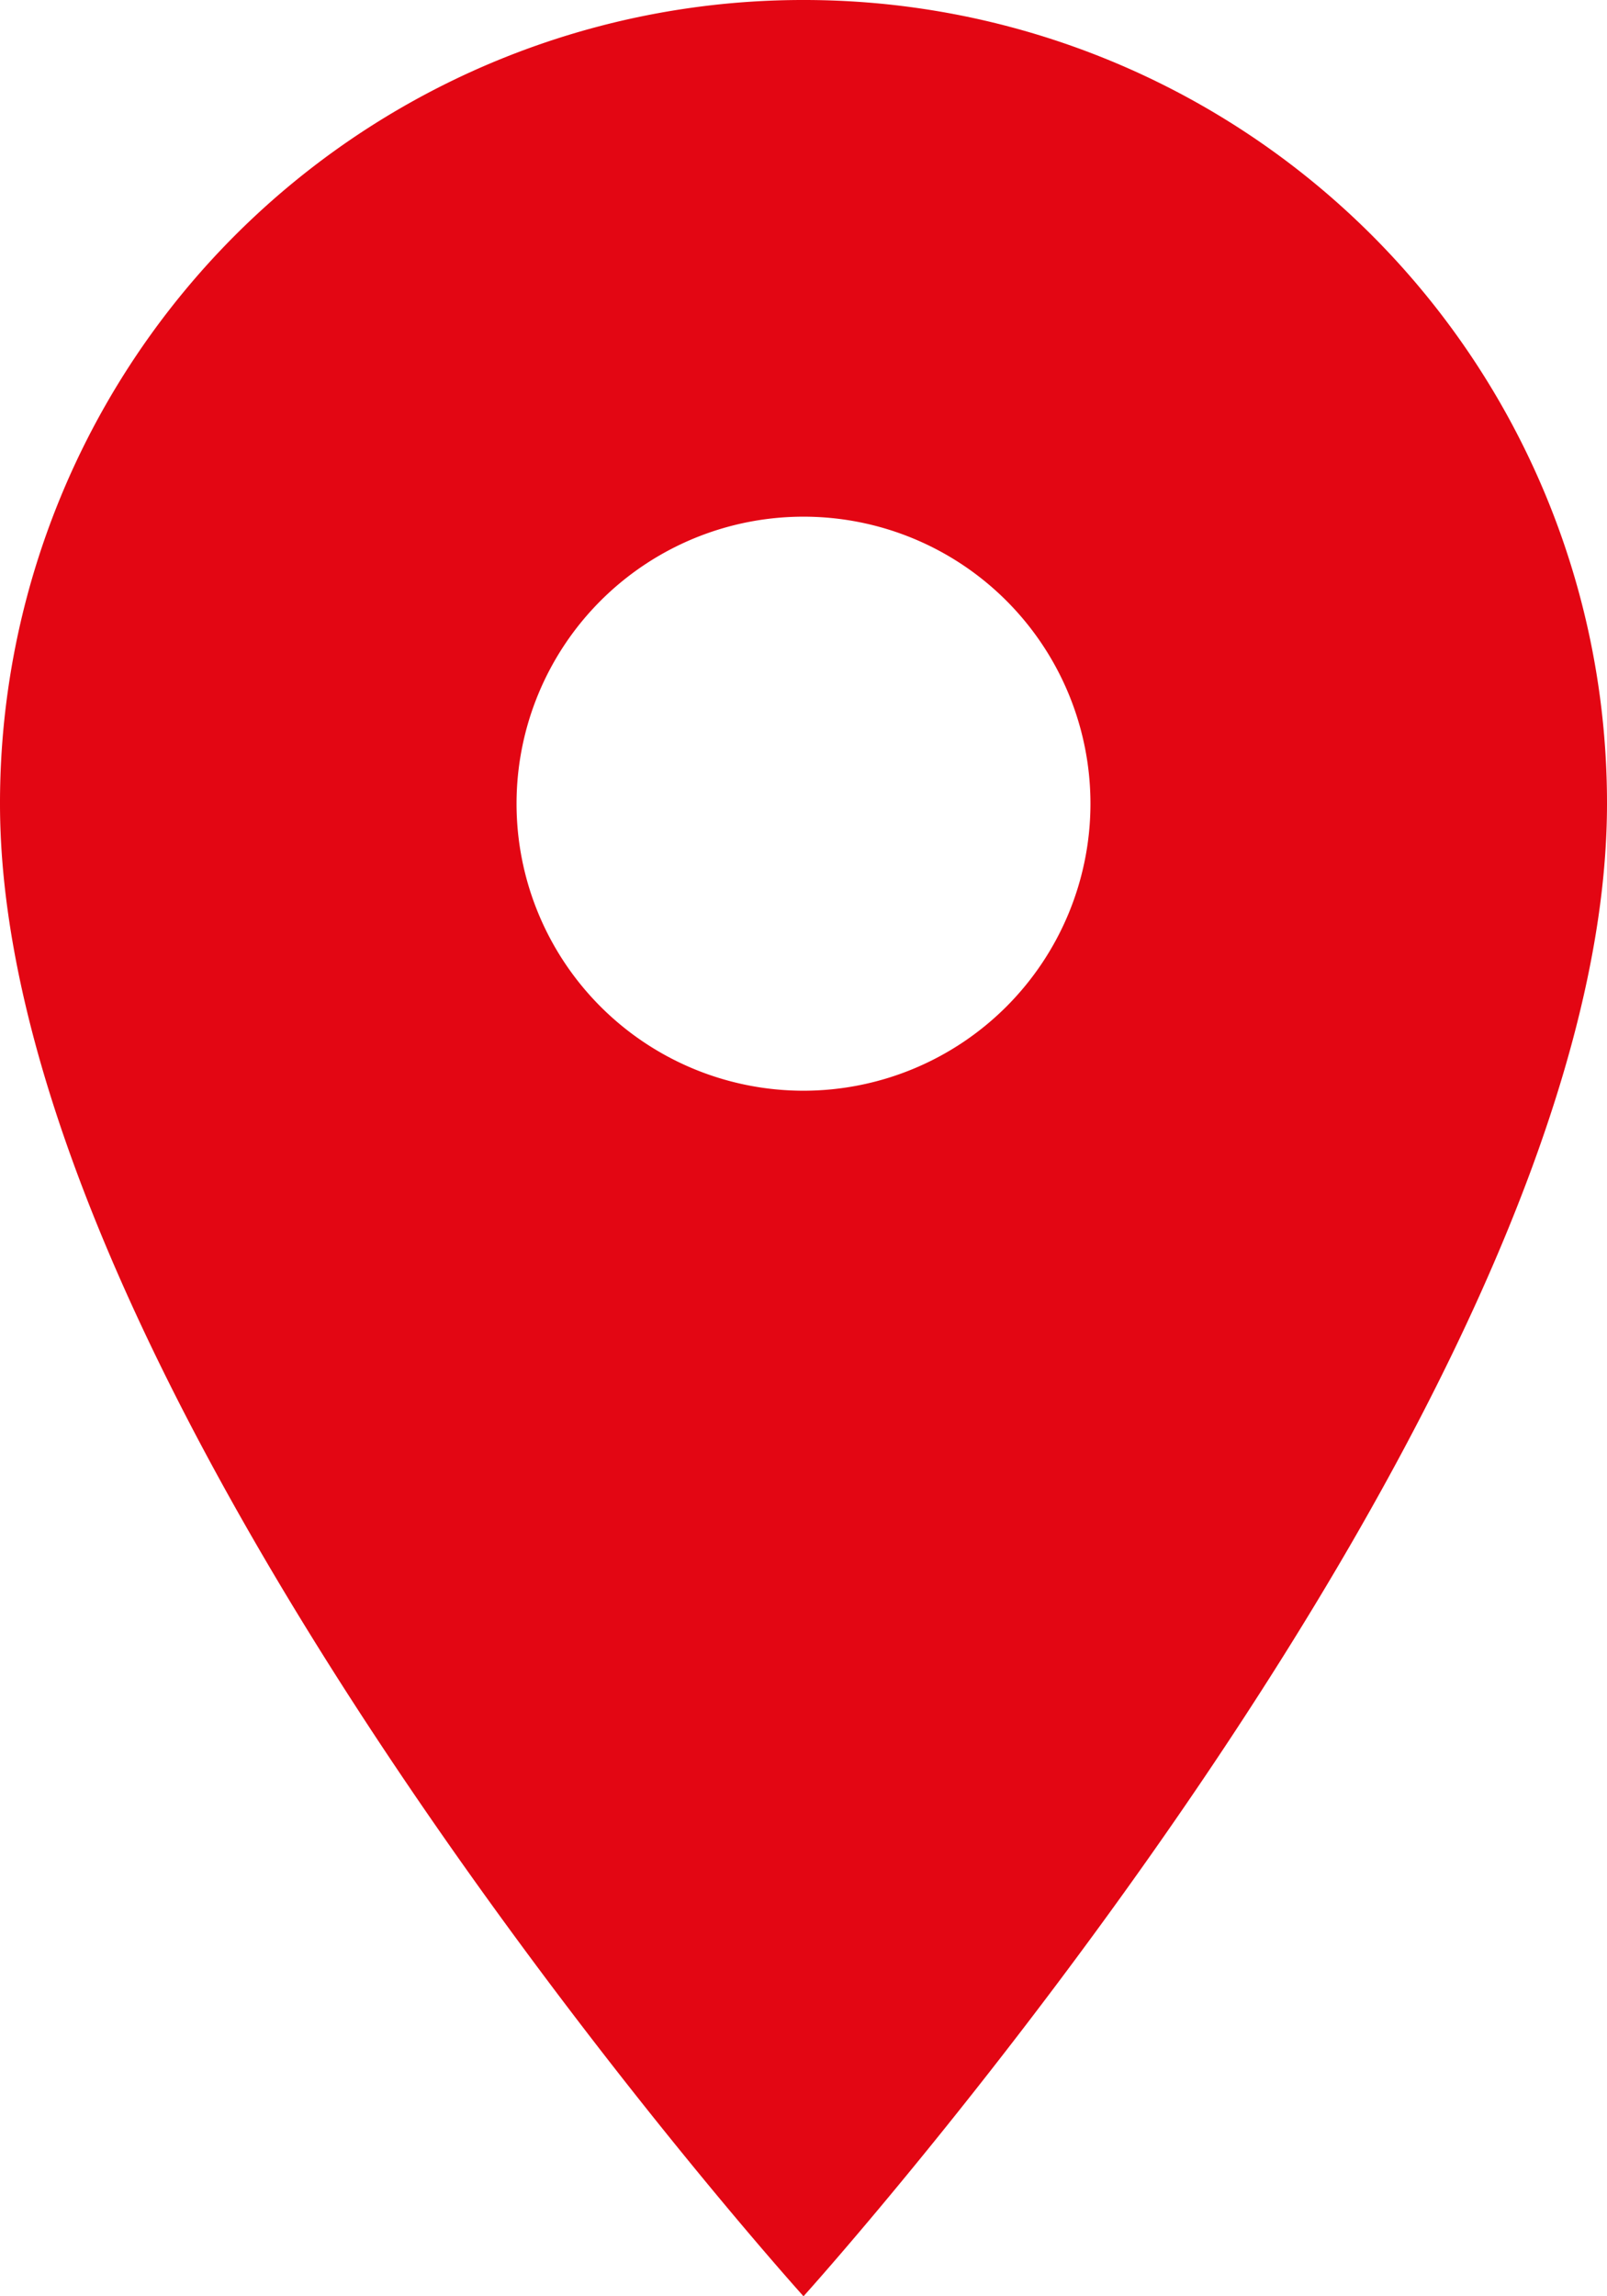 <svg xmlns="http://www.w3.org/2000/svg" width="41.576" height="59.394" viewBox="0 0 41.576 59.394">
  <path id="Icon_material-location-on" data-name="Icon material-location-on" d="M28.288,3A20.773,20.773,0,0,0,7.5,23.788c0,15.591,20.788,38.606,20.788,38.606S49.076,39.379,49.076,23.788A20.773,20.773,0,0,0,28.288,3Zm0,28.212a7.424,7.424,0,1,1,7.424-7.424A7.427,7.427,0,0,1,28.288,31.212Z" transform="translate(-7.5 -3)" fill="#e30613"/>
</svg>

